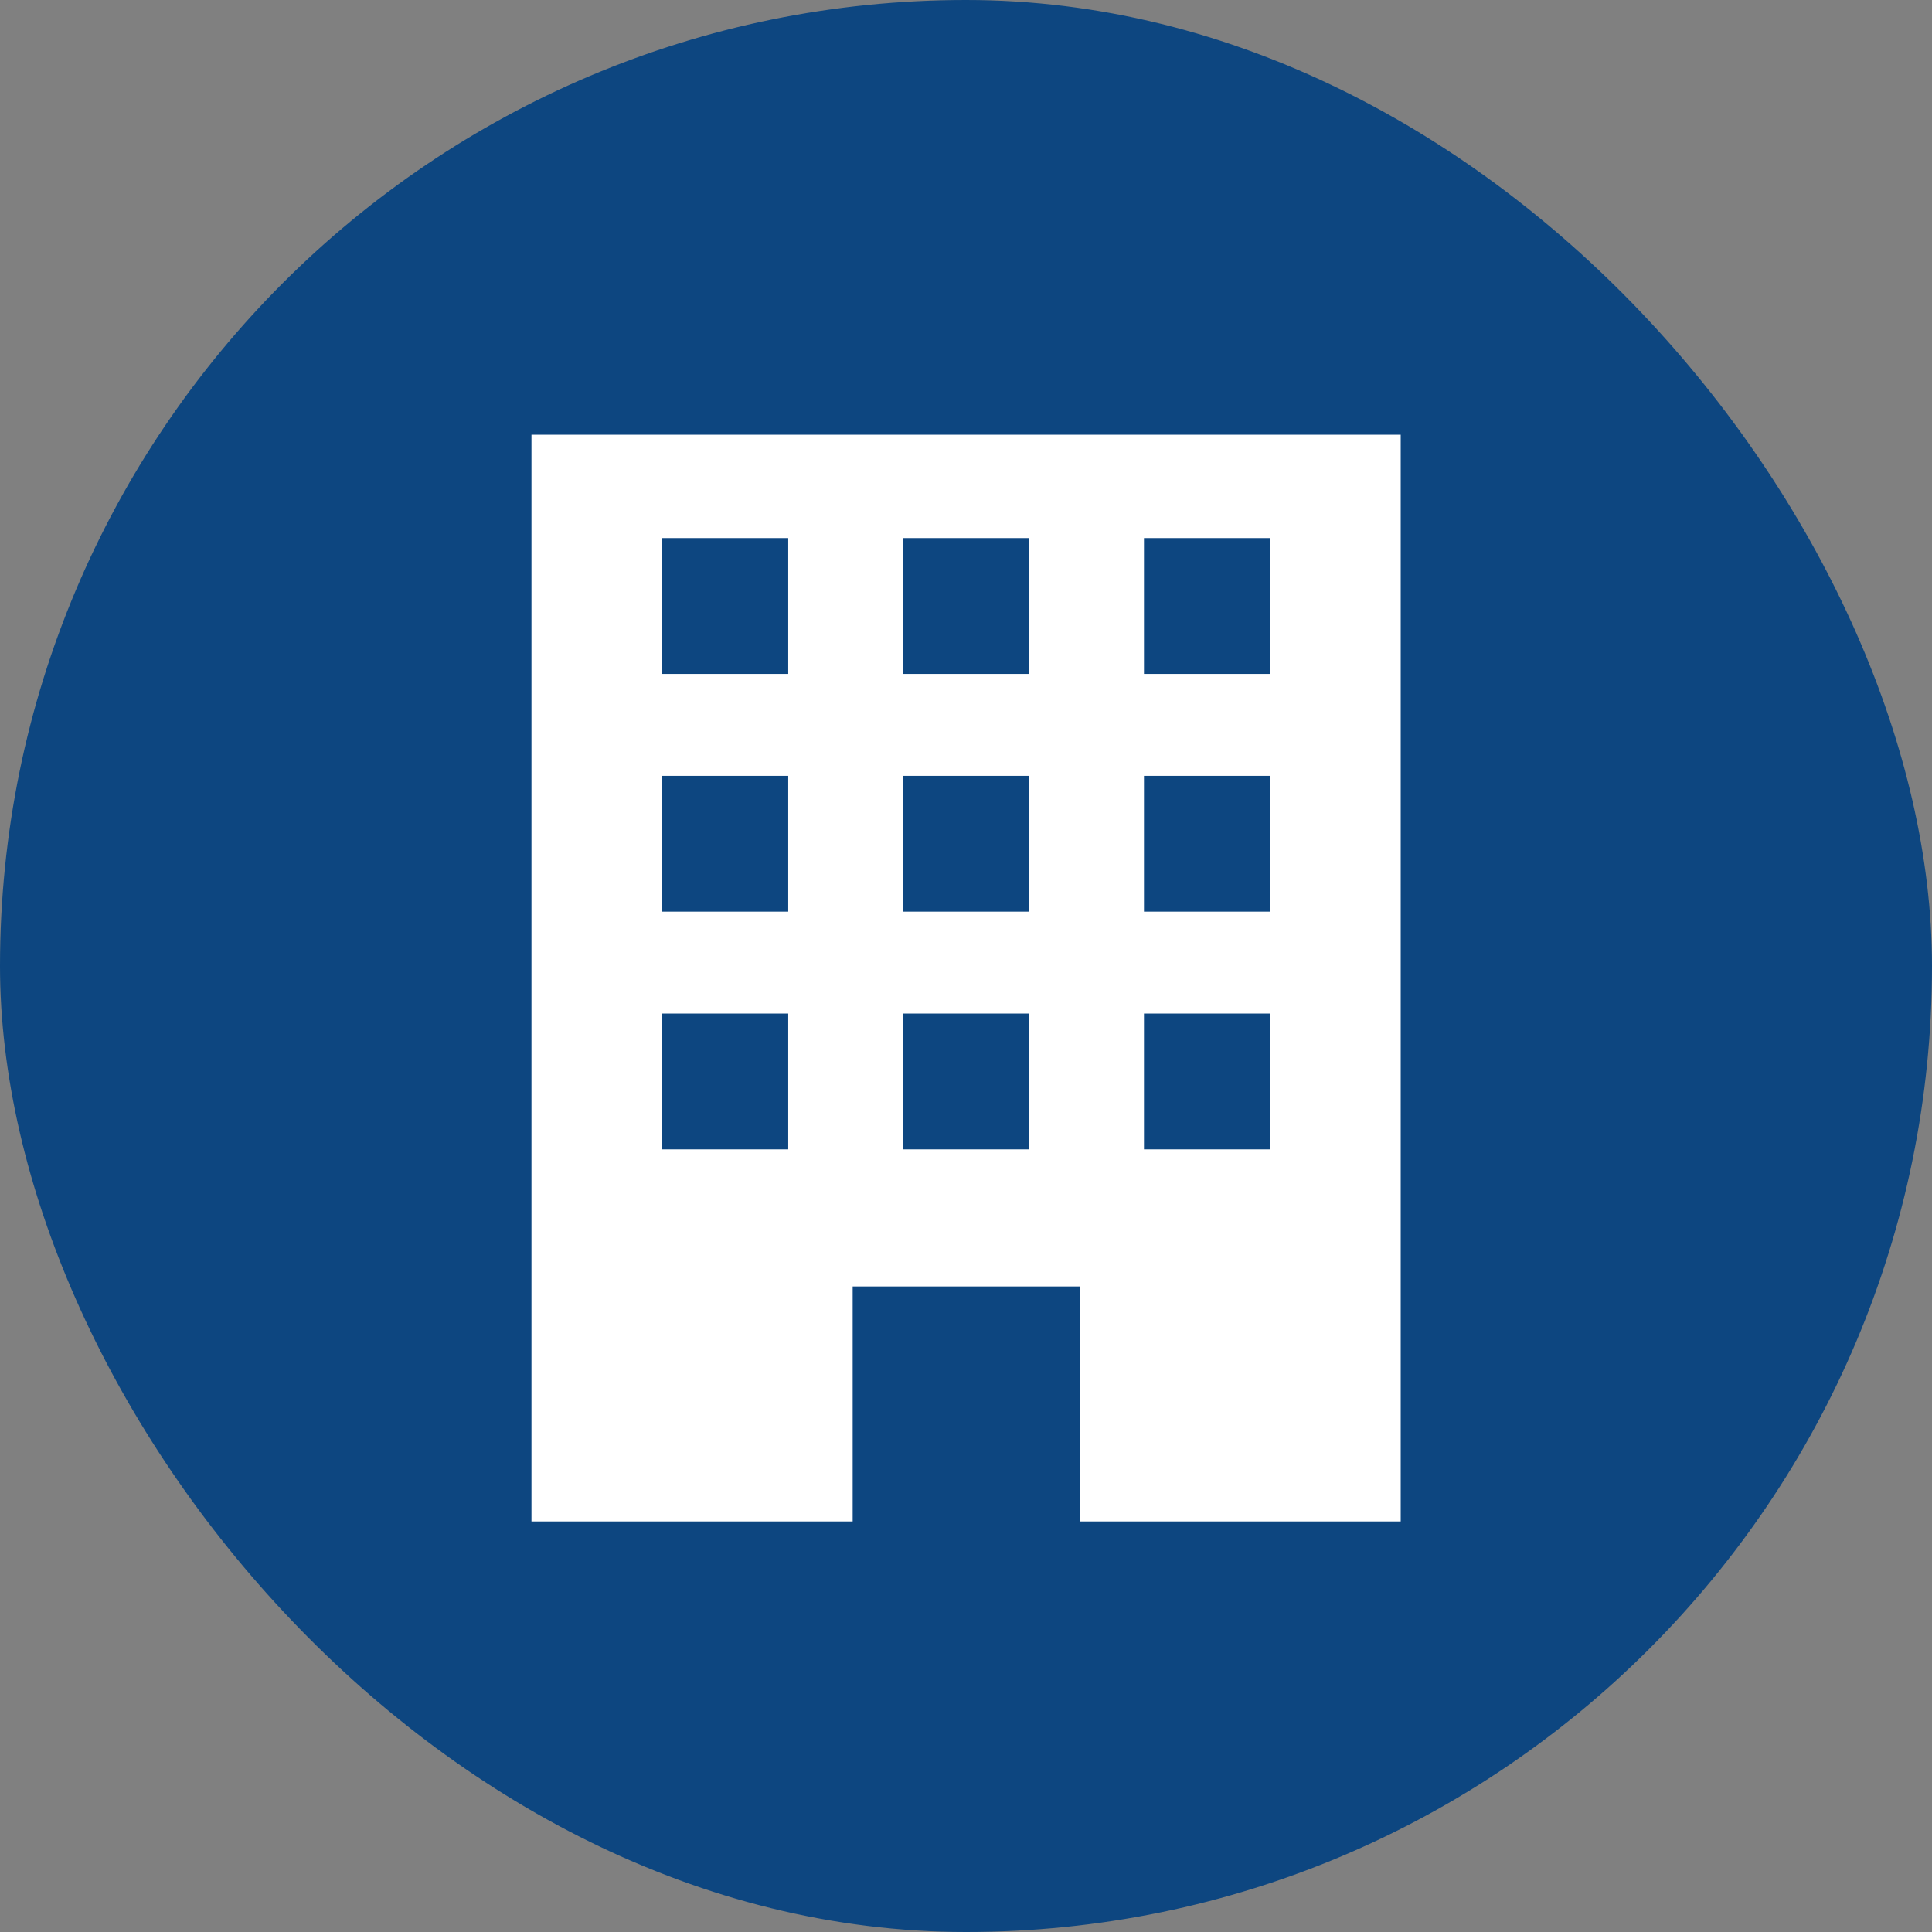 <svg id="ico" xmlns="http://www.w3.org/2000/svg" width="80" height="80" viewBox="0 0 80 80">
  <rect x="0" y="0" width="80" height="80" fill="#808080" stroke="none"/>
  <defs>
    <style>
      .cls-1 {
        fill: #0d4680;
      }

      .cls-2 {
        fill: #fff;
        fill-rule: evenodd;
      }
    </style>
  </defs>
  <rect id="bg" class="cls-1" width="80" height="80" rx="40" ry="40"/>
  <path id="ico-2" data-name="ico" class="cls-2" d="M172.007,188v45h13.3v-9.731h9.4V233H208V188H172.007Zm10.632,29.593h-5.216v-5.624h5.216v5.624Zm0-9.843h-5.216v-5.625h5.216v5.625Zm0-9.844h-5.216V192.28h5.216v5.625Zm9.973,19.687H187.4v-5.624h5.216v5.624Zm0-9.843H187.4v-5.625h5.216v5.625Zm0-9.844H187.4V192.28h5.216v5.625Zm9.973,19.687h-5.216v-5.624h5.216v5.624Zm0-9.843h-5.216v-5.625h5.216v5.625Zm0-9.844h-5.216V192.28h5.216v5.625Z" transform="translate(-150 -170)"/>
</svg>
